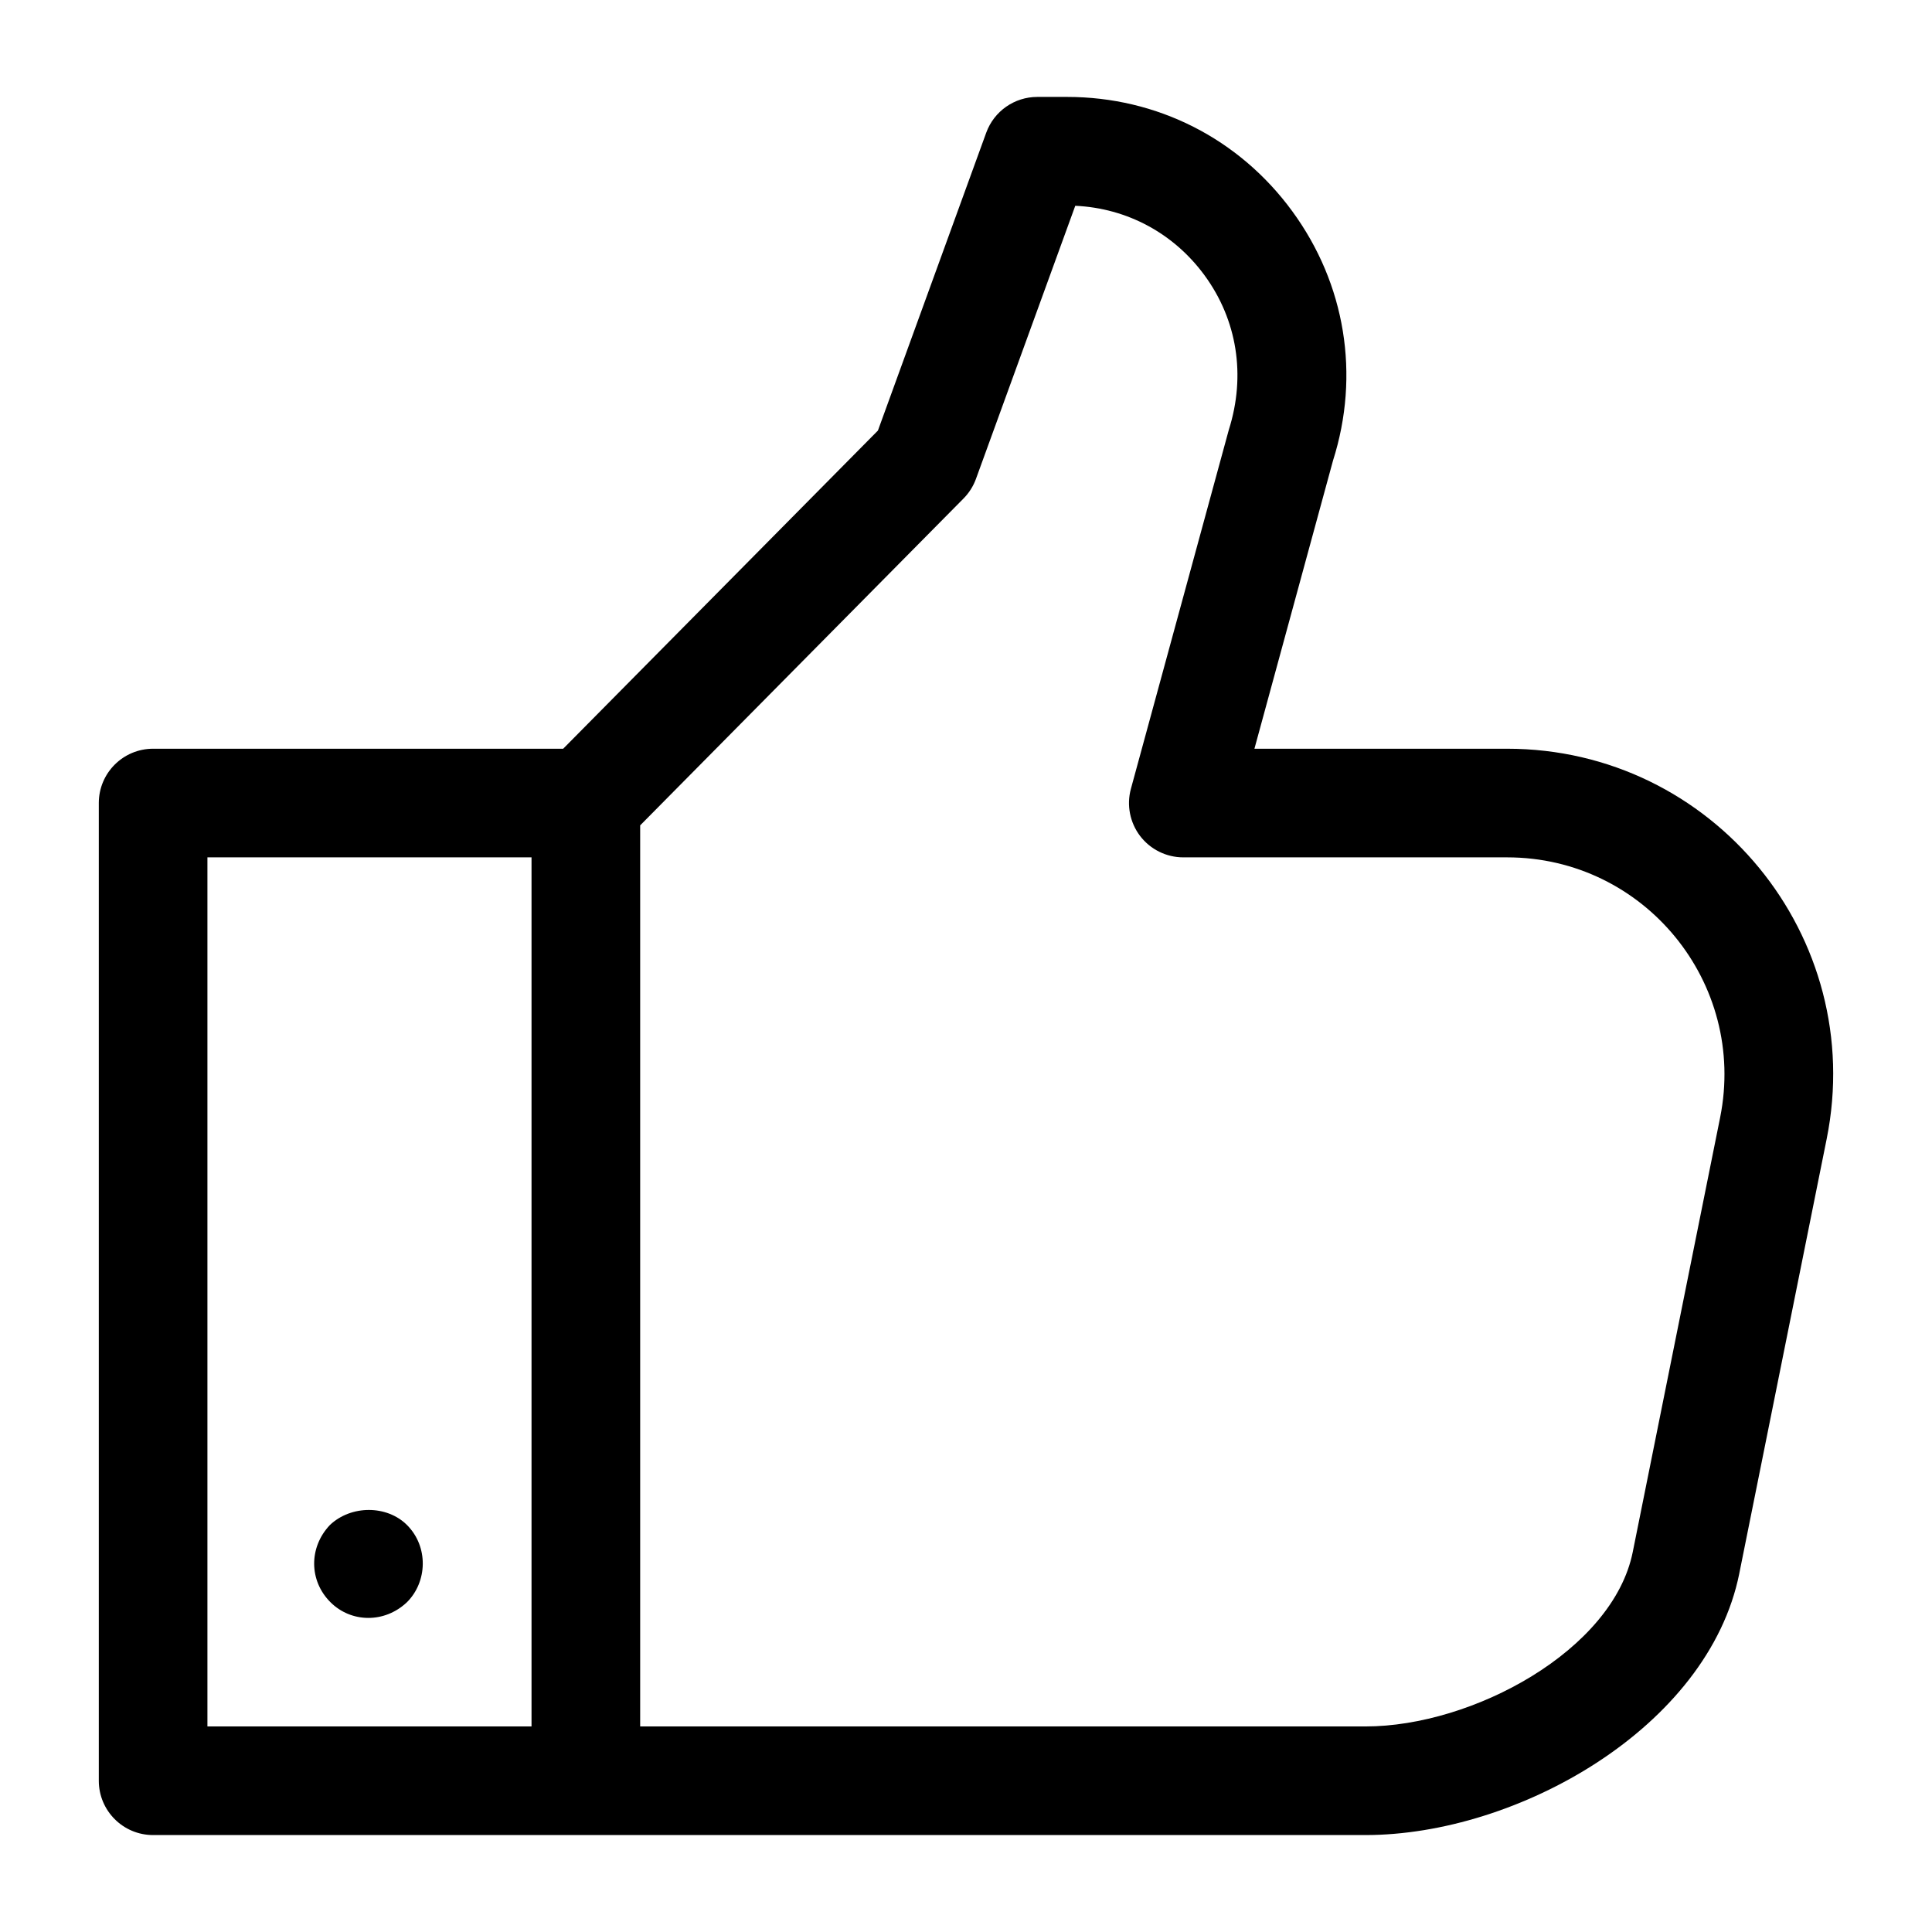 <?xml version="1.0" encoding="UTF-8"?>
<!-- Uploaded to: ICON Repo, www.iconrepo.com, Generator: ICON Repo Mixer Tools -->
<svg fill="#000000" width="800px" height="800px" version="1.1" viewBox="144 144 512 512" xmlns="http://www.w3.org/2000/svg">
 <g>
  <path d="m604.93 560.98 23.16-115.16c10.762-53.527-30.176-103.4-84.676-103.4h-66.977l20.82-76.344c7.231-22.73 3.305-46.824-10.781-66.082-14.078-19.262-35.84-30.309-59.695-30.309h-7.887c-6.051 0-11.457 3.781-13.531 9.473l-28.703 78.945-83.41 84.316h-108.67c-7.949 0-14.395 6.438-14.395 14.395v259.1c0 7.957 6.445 14.395 14.395 14.395h321.29c40.258 0 90.844-28.48 99.066-69.332zm-405.96-189.77h85.891v230.31h-85.891zm114.68-8.477 85.691-86.621c1.461-1.477 2.586-3.246 3.297-5.199l26.32-72.379c13.703 0.633 26.105 7.281 34.277 18.457 8.605 11.766 11 26.469 6.41 40.934l-25.941 95.109c-1.18 4.316-0.273 8.953 2.445 12.523 2.727 3.559 6.957 5.652 11.441 5.652h85.82c36.395 0 63.605 33.316 56.445 68.938l-23.16 115.16c-5.231 26.031-42.375 46.219-70.832 46.219h-192.21v-238.79z"/>
  <path d="m231.42 548.15c-5.629 5.949-5.523 14.793 0.141 20.438 5.449 5.465 14.34 5.668 20.301 0 5.387-5.375 5.75-14.676 0-20.438-5.328-5.328-14.824-5.328-20.441 0z"/>
 </g>
</svg>